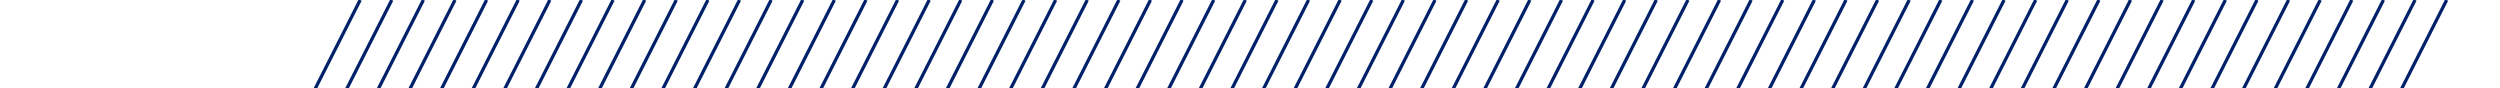 <svg xmlns="http://www.w3.org/2000/svg" xmlns:xlink="http://www.w3.org/1999/xlink" width="1415.604" height="50" viewBox="0 0 1415.604 50"><defs><clipPath id="clip-path"><path id="Path_2450" data-name="Path 2450" d="M1793.94,641l-46.49,50H378.336V641Z" transform="translate(-378.336 -641)" fill="none" stroke="#707070" stroke-width="1"></path></clipPath></defs><g id="Mask_Group_15" data-name="Mask Group 15" clip-path="url(#clip-path)"><g id="Slashed_Lines" data-name="Slashed Lines" transform="translate(-51.766 0)"><g id="Group_1338" data-name="Group 1338"><line id="Line_1148" data-name="Line 1148" y1="504.219" x2="255.708" fill="none" stroke="#002169" stroke-width="1.852"></line><line id="Line_1149" data-name="Line 1149" y1="504.219" x2="255.708" transform="translate(17.901)" fill="none" stroke="#002169" stroke-width="1.852"></line><line id="Line_1150" data-name="Line 1150" y1="504.219" x2="255.708" transform="translate(35.802)" fill="none" stroke="#002169" stroke-width="1.852"></line><line id="Line_1151" data-name="Line 1151" y1="504.219" x2="255.708" transform="translate(53.703)" fill="none" stroke="#002169" stroke-width="1.852"></line><line id="Line_1152" data-name="Line 1152" y1="504.219" x2="255.708" transform="translate(71.604)" fill="none" stroke="#002169" stroke-width="1.852"></line><line id="Line_1153" data-name="Line 1153" y1="504.219" x2="255.708" transform="translate(89.505)" fill="none" stroke="#002169" stroke-width="1.852"></line><line id="Line_1154" data-name="Line 1154" y1="504.219" x2="255.708" transform="translate(107.406)" fill="none" stroke="#002169" stroke-width="1.852"></line><line id="Line_1155" data-name="Line 1155" y1="504.219" x2="255.708" transform="translate(125.307)" fill="none" stroke="#002169" stroke-width="1.852"></line><line id="Line_1156" data-name="Line 1156" y1="504.219" x2="255.708" transform="translate(143.208)" fill="none" stroke="#002169" stroke-width="1.852"></line><line id="Line_1157" data-name="Line 1157" y1="504.219" x2="255.708" transform="translate(161.109)" fill="none" stroke="#002169" stroke-width="1.852"></line><line id="Line_1158" data-name="Line 1158" y1="504.219" x2="255.708" transform="translate(179.01)" fill="none" stroke="#002169" stroke-width="1.852"></line><line id="Line_1159" data-name="Line 1159" y1="504.219" x2="255.708" transform="translate(196.911)" fill="none" stroke="#002169" stroke-width="1.852"></line><line id="Line_1160" data-name="Line 1160" y1="504.219" x2="255.708" transform="translate(214.812)" fill="none" stroke="#002169" stroke-width="1.852"></line><line id="Line_1161" data-name="Line 1161" y1="504.219" x2="255.708" transform="translate(232.713)" fill="none" stroke="#002169" stroke-width="1.852"></line><line id="Line_1162" data-name="Line 1162" y1="504.219" x2="255.708" transform="translate(250.614)" fill="none" stroke="#002169" stroke-width="1.852"></line><line id="Line_1163" data-name="Line 1163" y1="504.219" x2="255.708" transform="translate(268.515)" fill="none" stroke="#002169" stroke-width="1.852"></line><line id="Line_1164" data-name="Line 1164" y1="504.219" x2="255.708" transform="translate(286.416)" fill="none" stroke="#002169" stroke-width="1.852"></line><line id="Line_1165" data-name="Line 1165" y1="504.219" x2="255.708" transform="translate(304.317)" fill="none" stroke="#002169" stroke-width="1.852"></line><line id="Line_1166" data-name="Line 1166" y1="504.219" x2="255.708" transform="translate(322.218)" fill="none" stroke="#002169" stroke-width="1.852"></line><line id="Line_1167" data-name="Line 1167" y1="504.219" x2="255.708" transform="translate(340.119)" fill="none" stroke="#002169" stroke-width="1.852"></line><line id="Line_1168" data-name="Line 1168" y1="504.219" x2="255.708" transform="translate(358.02)" fill="none" stroke="#002169" stroke-width="1.852"></line><line id="Line_1169" data-name="Line 1169" y1="504.219" x2="255.708" transform="translate(375.921)" fill="none" stroke="#002169" stroke-width="1.852"></line><line id="Line_1170" data-name="Line 1170" y1="504.219" x2="255.708" transform="translate(393.822)" fill="none" stroke="#002169" stroke-width="1.852"></line><line id="Line_1171" data-name="Line 1171" y1="504.219" x2="255.708" transform="translate(411.723)" fill="none" stroke="#002169" stroke-width="1.852"></line><line id="Line_1172" data-name="Line 1172" y1="504.219" x2="255.708" transform="translate(429.624)" fill="none" stroke="#002169" stroke-width="1.852"></line><line id="Line_1173" data-name="Line 1173" y1="504.219" x2="255.708" transform="translate(447.525)" fill="none" stroke="#002169" stroke-width="1.852"></line><line id="Line_1174" data-name="Line 1174" y1="504.219" x2="255.708" transform="translate(465.426)" fill="none" stroke="#002169" stroke-width="1.852"></line><line id="Line_1175" data-name="Line 1175" y1="504.219" x2="255.708" transform="translate(483.327)" fill="none" stroke="#002169" stroke-width="1.852"></line><line id="Line_1176" data-name="Line 1176" y1="504.219" x2="255.708" transform="translate(501.228)" fill="none" stroke="#002169" stroke-width="1.852"></line><line id="Line_1177" data-name="Line 1177" y1="504.219" x2="255.708" transform="translate(519.129)" fill="none" stroke="#002169" stroke-width="1.852"></line><line id="Line_1178" data-name="Line 1178" y1="504.219" x2="255.708" transform="translate(537.03)" fill="none" stroke="#002169" stroke-width="1.852"></line><line id="Line_1179" data-name="Line 1179" y1="504.219" x2="255.708" transform="translate(554.931)" fill="none" stroke="#002169" stroke-width="1.852"></line><line id="Line_1180" data-name="Line 1180" y1="504.219" x2="255.708" transform="translate(572.832)" fill="none" stroke="#002169" stroke-width="1.852"></line><line id="Line_1181" data-name="Line 1181" y1="504.219" x2="255.708" transform="translate(590.733)" fill="none" stroke="#002169" stroke-width="1.852"></line><line id="Line_1182" data-name="Line 1182" y1="504.219" x2="255.708" transform="translate(608.634)" fill="none" stroke="#002169" stroke-width="1.852"></line><line id="Line_1183" data-name="Line 1183" y1="504.219" x2="255.708" transform="translate(626.535)" fill="none" stroke="#002169" stroke-width="1.852"></line><line id="Line_1184" data-name="Line 1184" y1="504.219" x2="255.708" transform="translate(644.436)" fill="none" stroke="#002169" stroke-width="1.852"></line><line id="Line_1185" data-name="Line 1185" y1="504.219" x2="255.708" transform="translate(662.337)" fill="none" stroke="#002169" stroke-width="1.852"></line><line id="Line_1186" data-name="Line 1186" y1="504.219" x2="255.708" transform="translate(680.238)" fill="none" stroke="#002169" stroke-width="1.852"></line><line id="Line_1187" data-name="Line 1187" y1="504.219" x2="255.708" transform="translate(698.139)" fill="none" stroke="#002169" stroke-width="1.852"></line><line id="Line_1188" data-name="Line 1188" y1="504.219" x2="255.708" transform="translate(716.04)" fill="none" stroke="#002169" stroke-width="1.852"></line><line id="Line_1189" data-name="Line 1189" y1="504.219" x2="255.708" transform="translate(733.941)" fill="none" stroke="#002169" stroke-width="1.852"></line><line id="Line_1190" data-name="Line 1190" y1="504.219" x2="255.708" transform="translate(751.843)" fill="none" stroke="#002169" stroke-width="1.852"></line><line id="Line_1191" data-name="Line 1191" y1="504.219" x2="255.708" transform="translate(769.744)" fill="none" stroke="#002169" stroke-width="1.852"></line><line id="Line_1192" data-name="Line 1192" y1="504.219" x2="255.708" transform="translate(787.645)" fill="none" stroke="#002169" stroke-width="1.852"></line><line id="Line_1193" data-name="Line 1193" y1="504.219" x2="255.708" transform="translate(805.546)" fill="none" stroke="#002169" stroke-width="1.852"></line><line id="Line_1194" data-name="Line 1194" y1="504.219" x2="255.708" transform="translate(823.447)" fill="none" stroke="#002169" stroke-width="1.852"></line><line id="Line_1195" data-name="Line 1195" y1="504.219" x2="255.708" transform="translate(841.348)" fill="none" stroke="#002169" stroke-width="1.852"></line><line id="Line_1196" data-name="Line 1196" y1="504.219" x2="255.708" transform="translate(859.249)" fill="none" stroke="#002169" stroke-width="1.852"></line><line id="Line_1197" data-name="Line 1197" y1="504.219" x2="255.708" transform="translate(877.15)" fill="none" stroke="#002169" stroke-width="1.852"></line><line id="Line_1198" data-name="Line 1198" y1="504.219" x2="255.708" transform="translate(895.051)" fill="none" stroke="#002169" stroke-width="1.852"></line><line id="Line_1199" data-name="Line 1199" y1="504.219" x2="255.708" transform="translate(912.952)" fill="none" stroke="#002169" stroke-width="1.852"></line><line id="Line_1200" data-name="Line 1200" y1="504.219" x2="255.708" transform="translate(930.853)" fill="none" stroke="#002169" stroke-width="1.852"></line><line id="Line_1201" data-name="Line 1201" y1="504.219" x2="255.708" transform="translate(948.754)" fill="none" stroke="#002169" stroke-width="1.852"></line><line id="Line_1202" data-name="Line 1202" y1="504.219" x2="255.708" transform="translate(966.655)" fill="none" stroke="#002169" stroke-width="1.852"></line><line id="Line_1203" data-name="Line 1203" y1="504.219" x2="255.708" transform="translate(984.556)" fill="none" stroke="#002169" stroke-width="1.852"></line><line id="Line_1204" data-name="Line 1204" y1="504.219" x2="255.708" transform="translate(1002.457)" fill="none" stroke="#002169" stroke-width="1.852"></line><line id="Line_1205" data-name="Line 1205" y1="504.219" x2="255.708" transform="translate(1020.358)" fill="none" stroke="#002169" stroke-width="1.852"></line><line id="Line_1206" data-name="Line 1206" y1="504.219" x2="255.708" transform="translate(1038.259)" fill="none" stroke="#002169" stroke-width="1.852"></line><line id="Line_1207" data-name="Line 1207" y1="504.219" x2="255.708" transform="translate(1056.16)" fill="none" stroke="#002169" stroke-width="1.852"></line><line id="Line_1208" data-name="Line 1208" y1="504.219" x2="255.708" transform="translate(1074.061)" fill="none" stroke="#002169" stroke-width="1.852"></line><line id="Line_1209" data-name="Line 1209" y1="504.219" x2="255.708" transform="translate(1091.962)" fill="none" stroke="#002169" stroke-width="1.852"></line><line id="Line_1210" data-name="Line 1210" y1="504.219" x2="255.708" transform="translate(1109.863)" fill="none" stroke="#002169" stroke-width="1.852"></line><line id="Line_1211" data-name="Line 1211" y1="504.219" x2="255.708" transform="translate(1127.764)" fill="none" stroke="#002169" stroke-width="1.852"></line><line id="Line_1212" data-name="Line 1212" y1="504.219" x2="255.708" transform="translate(1145.665)" fill="none" stroke="#002169" stroke-width="1.852"></line><line id="Line_1213" data-name="Line 1213" y1="504.219" x2="255.708" transform="translate(1163.566)" fill="none" stroke="#002169" stroke-width="1.852"></line><line id="Line_1214" data-name="Line 1214" y1="504.219" x2="255.708" transform="translate(1181.467)" fill="none" stroke="#002169" stroke-width="1.852"></line></g></g></g></svg>